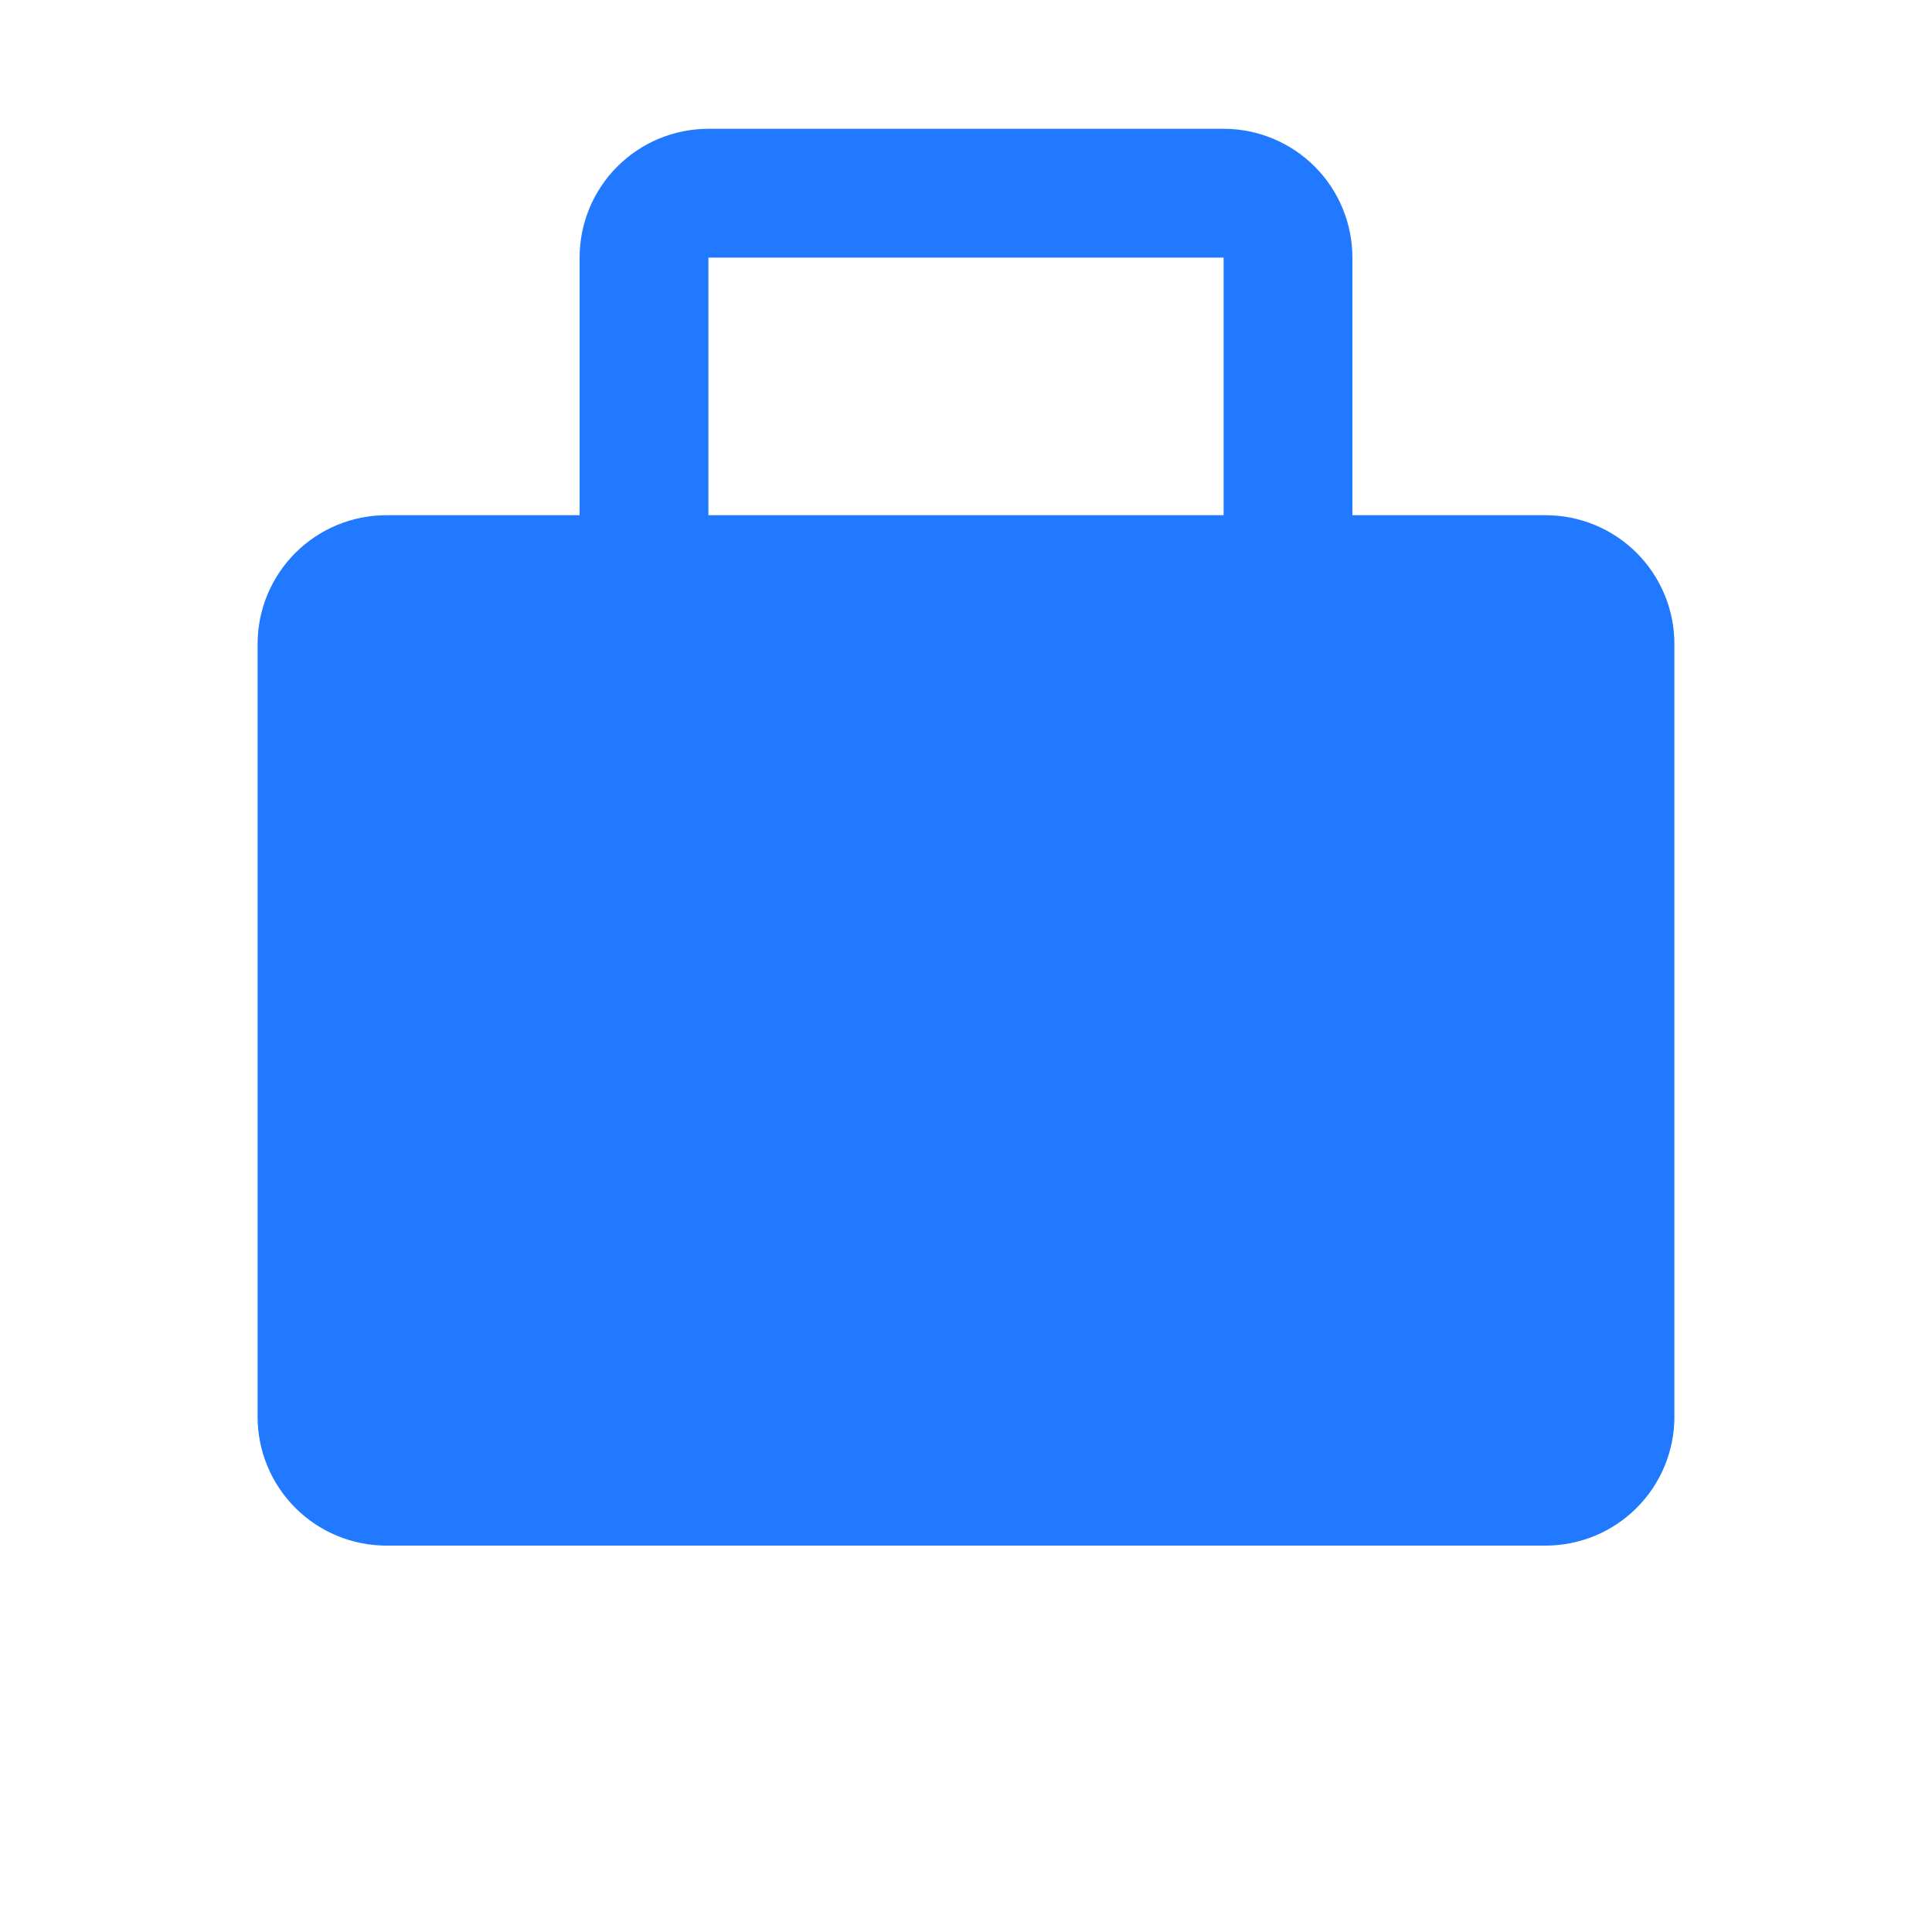 <?xml version="1.0" encoding="UTF-8"?>
<svg xmlns="http://www.w3.org/2000/svg" width="132" height="132" viewBox="0 0 132 132" fill="none">
  <path d="M39.6 35.2V17.6C39.6 15.266 40.527 13.028 42.178 11.377C43.828 9.727 46.066 8.8 48.4 8.8H83.6C85.934 8.8 88.172 9.727 89.823 11.377C91.473 13.028 92.4 15.266 92.4 17.6V35.2H105.6C107.934 35.2 110.172 36.127 111.823 37.777C113.473 39.428 114.4 41.666 114.4 44V96.8C114.4 99.134 113.473 101.372 111.823 103.022C110.172 104.673 107.934 105.6 105.6 105.6H26.4C24.066 105.6 21.828 104.673 20.178 103.022C18.527 101.372 17.6 99.134 17.6 96.8V44C17.6 41.666 18.527 39.428 20.178 37.777C21.828 36.127 24.066 35.2 26.4 35.2H39.6ZM48.4 17.6V35.2H83.6V17.6H48.4Z" fill="#2079FF"></path>
</svg>
